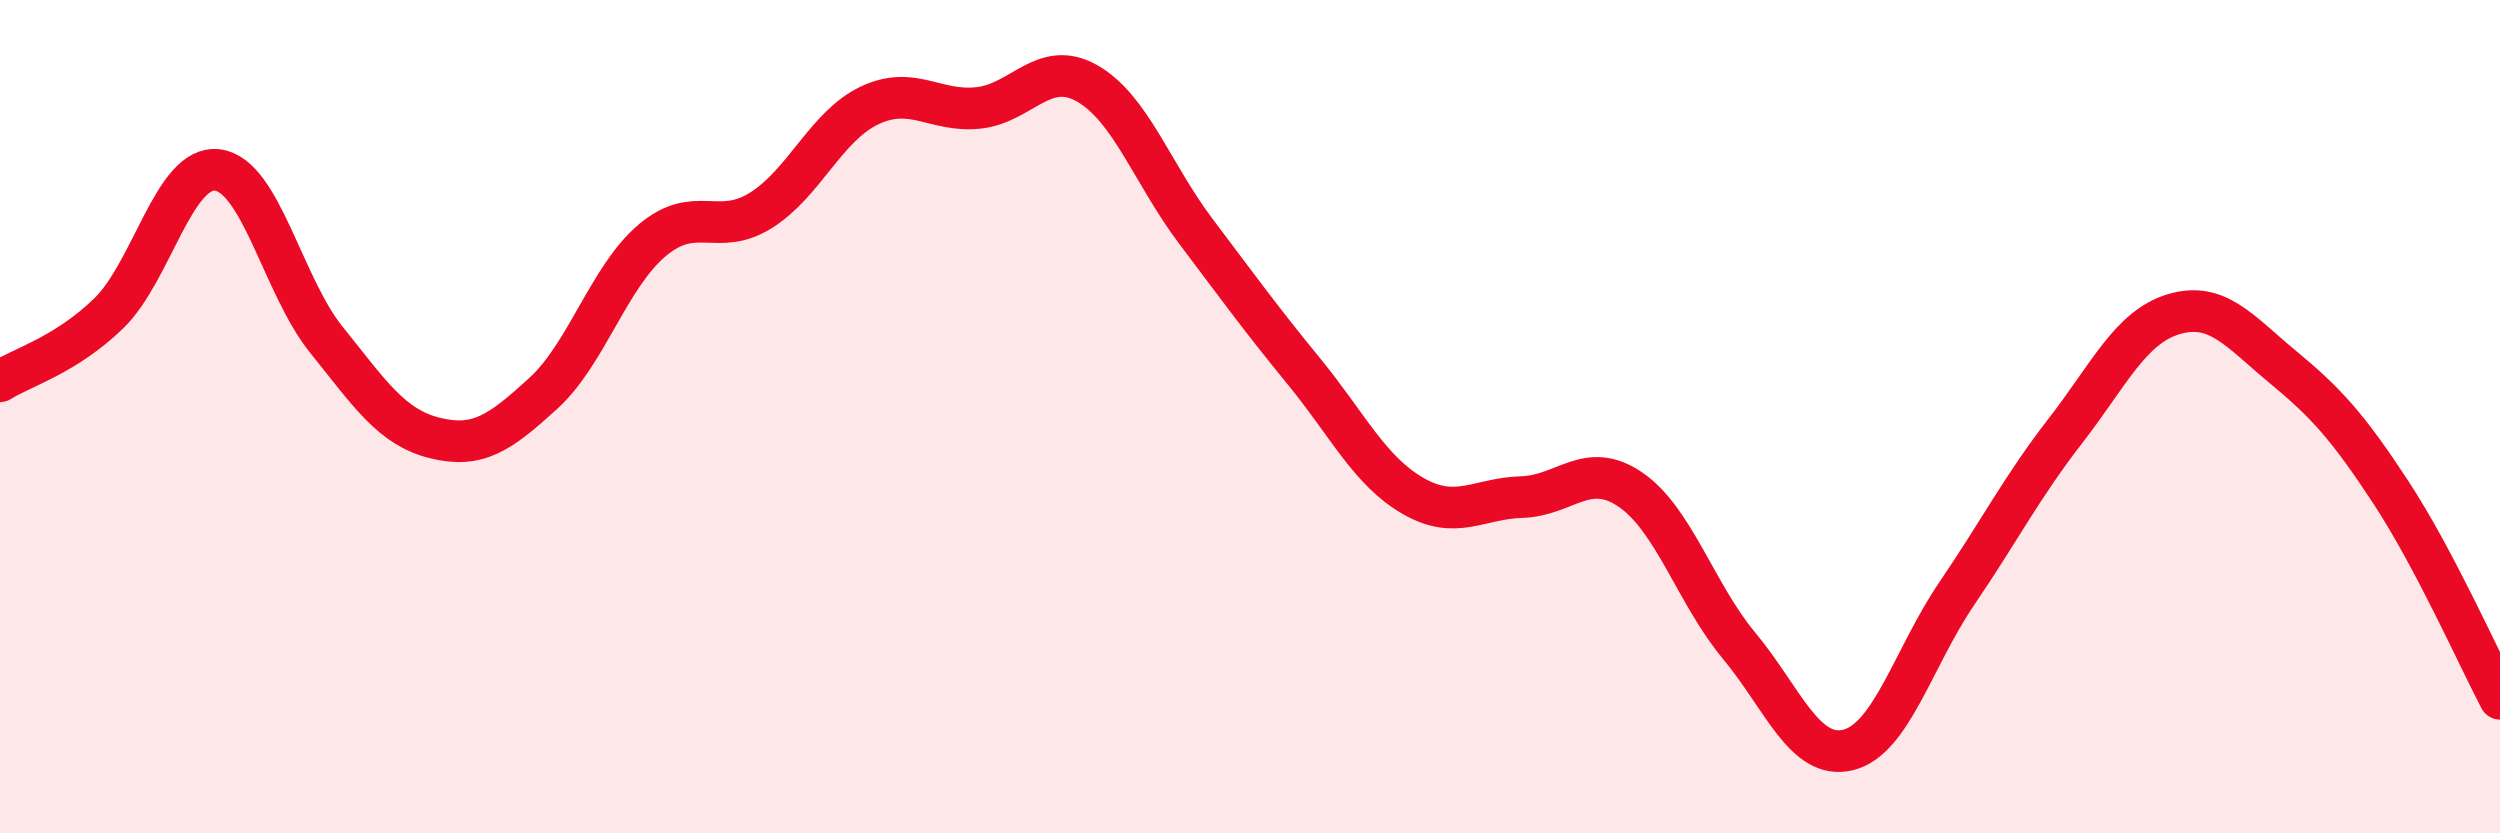 
    <svg width="60" height="20" viewBox="0 0 60 20" xmlns="http://www.w3.org/2000/svg">
      <path
        d="M 0,9.15 C 0.52,8.82 1.57,8.53 2.61,7.52 C 3.65,6.51 4.18,3.95 5.22,4.08 C 6.26,4.21 6.79,6.86 7.83,8.15 C 8.87,9.44 9.39,10.25 10.43,10.51 C 11.47,10.77 12,10.39 13.04,9.44 C 14.08,8.49 14.61,6.65 15.65,5.77 C 16.69,4.89 17.22,5.7 18.26,5.05 C 19.3,4.4 19.83,3.02 20.87,2.53 C 21.91,2.04 22.44,2.7 23.48,2.59 C 24.52,2.48 25.05,1.41 26.09,2 C 27.13,2.59 27.66,4.17 28.7,5.55 C 29.74,6.93 30.26,7.65 31.3,8.92 C 32.34,10.19 32.87,11.3 33.91,11.9 C 34.95,12.5 35.48,11.96 36.52,11.93 C 37.56,11.9 38.09,11.04 39.13,11.75 C 40.17,12.46 40.7,14.25 41.74,15.5 C 42.78,16.75 43.31,18.25 44.35,18 C 45.39,17.75 45.92,15.78 46.96,14.25 C 48,12.72 48.53,11.68 49.57,10.34 C 50.61,9 51.13,7.85 52.17,7.54 C 53.21,7.23 53.74,7.94 54.78,8.8 C 55.82,9.66 56.35,10.24 57.39,11.83 C 58.43,13.42 59.48,15.78 60,16.77L60 20L0 20Z"
        fill="#EB0A25"
        opacity="0.1"
        stroke-linecap="round"
        stroke-linejoin="round"
      />
      <path
        d="M 0,9.15 C 0.52,8.82 1.57,8.53 2.61,7.52 C 3.65,6.51 4.18,3.95 5.22,4.08 C 6.26,4.21 6.79,6.86 7.83,8.15 C 8.87,9.44 9.39,10.25 10.43,10.51 C 11.47,10.77 12,10.39 13.04,9.44 C 14.08,8.49 14.61,6.65 15.65,5.77 C 16.69,4.89 17.22,5.7 18.26,5.05 C 19.3,4.4 19.83,3.02 20.87,2.53 C 21.91,2.04 22.44,2.7 23.48,2.59 C 24.52,2.48 25.05,1.41 26.09,2 C 27.13,2.59 27.66,4.17 28.7,5.55 C 29.74,6.93 30.26,7.65 31.3,8.92 C 32.34,10.19 32.87,11.3 33.91,11.9 C 34.95,12.5 35.48,11.96 36.52,11.93 C 37.56,11.9 38.09,11.04 39.13,11.75 C 40.17,12.46 40.7,14.25 41.74,15.5 C 42.78,16.75 43.31,18.25 44.35,18 C 45.39,17.75 45.92,15.78 46.96,14.25 C 48,12.72 48.53,11.68 49.57,10.34 C 50.61,9 51.13,7.85 52.17,7.54 C 53.21,7.23 53.74,7.94 54.78,8.8 C 55.82,9.66 56.35,10.24 57.39,11.83 C 58.43,13.42 59.48,15.78 60,16.77"
        stroke="#EB0A25"
        stroke-width="1"
        fill="none"
        stroke-linecap="round"
        stroke-linejoin="round"
      />
    </svg>
  